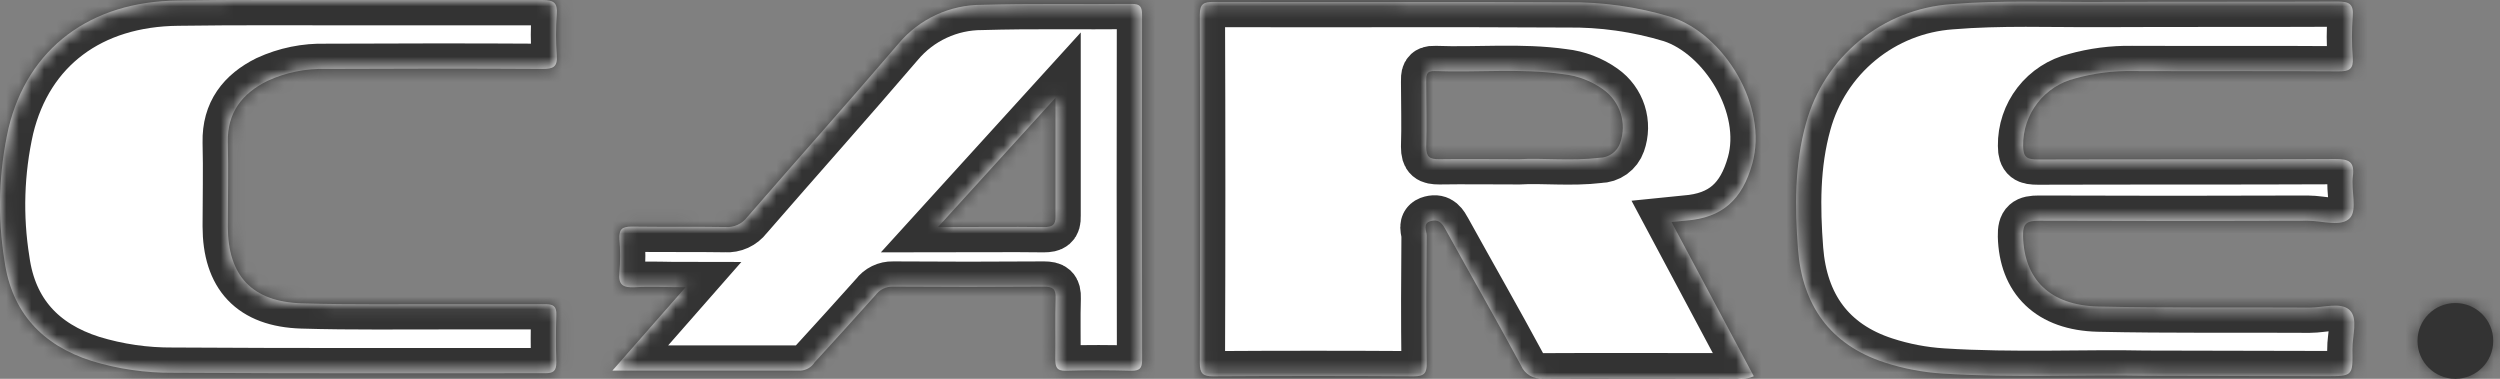 <svg width="198" height="30" viewBox="0 0 198 30" fill="none" xmlns="http://www.w3.org/2000/svg">
<rect x="0" y="0" width="198" height="30" fill="#808080" stroke="none"/>
<mask id="path-1-inside-1_3491_15" fill="white">
<path d="M197.465 27C197.465 28.657 196.122 30 194.465 30C192.808 30 191.465 28.657 191.465 27C191.465 25.343 192.808 24 194.465 24C196.122 24 197.465 25.343 197.465 27Z"/>
<path d="M169.916 29.764C165.251 29.657 159.536 29.953 153.831 29.585C152.284 29.486 150.754 29.193 149.279 28.714C144.931 27.306 142.745 24.152 142.402 19.753C142.146 16.414 142.12 13.05 143.037 9.762C143.739 7.195 145.22 4.909 147.277 3.22C149.333 1.53 151.863 0.521 154.518 0.33C158.461 0.002 162.409 0.171 166.357 0.151C172.614 0.12 178.872 0.15 185.13 0.12C186.041 0.12 186.42 0.304 186.338 1.287C186.254 2.376 186.254 3.47 186.338 4.559C186.405 5.466 186.077 5.66 185.212 5.655C179.753 5.614 174.294 5.655 168.825 5.63C167.32 5.608 165.819 5.802 164.37 6.208C163.178 6.498 162.12 7.184 161.368 8.153C160.617 9.122 160.216 10.318 160.232 11.544C160.232 12.507 160.586 12.63 161.405 12.63C169.26 12.604 177.111 12.63 184.961 12.594C186.051 12.594 186.497 12.819 186.348 13.966C186.2 15.114 186.702 16.588 186.133 17.244C185.468 18.012 183.926 17.484 182.769 17.484C175.672 17.512 168.574 17.512 161.477 17.484C160.519 17.484 160.202 17.684 160.227 18.703C160.309 22.103 162.332 24.182 166.178 24.275C171.759 24.403 177.346 24.326 182.933 24.362C184.013 24.362 185.401 23.901 186.092 24.561C186.784 25.222 186.297 26.61 186.313 27.706C186.348 29.795 186.313 29.795 184.193 29.795L169.916 29.764Z"/>
<path d="M27.983 0.007C32.981 0.007 37.978 0.007 42.971 0.007C43.847 0.007 44.164 0.212 44.098 1.113C44.019 2.202 44.019 3.296 44.098 4.385C44.17 5.317 43.791 5.466 42.951 5.461C37.241 5.425 31.526 5.435 25.817 5.461C24.218 5.414 22.63 5.738 21.177 6.408C19.19 7.396 17.992 8.907 18.043 11.263C18.1 13.485 18.043 15.713 18.043 17.92C18.043 21.822 19.943 23.901 23.912 24.024C27.88 24.146 31.977 24.08 36.007 24.09C38.398 24.09 40.795 24.09 43.176 24.09C43.811 24.09 44.088 24.244 44.062 24.925C44.021 26.185 44.021 27.444 44.062 28.704C44.062 29.36 43.842 29.564 43.186 29.559C33.36 29.559 23.533 29.585 13.706 29.523C11.522 29.541 9.348 29.225 7.259 28.586C3.326 27.332 0.919 24.72 0.351 20.628C-0.209 17.14 -0.098 13.577 0.679 10.131C2.215 3.796 7.182 0.104 14.105 0.043C18.745 -0.024 23.364 0.007 27.983 0.007Z"/>
<path d="M133.501 17.474C136.425 17.254 137.987 15.8 138.781 12.968C140.056 8.405 136.563 2.726 132.38 1.354C129.69 0.538 126.89 0.142 124.079 0.181C114.759 0.125 105.439 0.181 96.119 0.151C95.341 0.151 95.023 0.294 95.023 1.175C95.058 10.368 95.058 19.558 95.023 28.745C95.023 29.585 95.274 29.81 96.094 29.805C101.385 29.771 106.677 29.771 111.968 29.805C112.823 29.805 113.018 29.529 112.992 28.725C112.951 25.37 112.962 22.011 112.992 18.652C112.992 18.273 112.639 17.684 113.33 17.505C114.022 17.326 114.267 17.771 114.554 18.294C116.515 21.847 118.538 25.37 120.464 28.945C120.606 29.284 120.855 29.567 121.173 29.752C121.491 29.937 121.86 30.013 122.225 29.969C127.346 29.938 132.467 29.969 137.587 29.969C138.032 30.044 138.489 29.983 138.898 29.795L132.385 17.587L133.501 17.474ZM128.314 11.329C128.195 11.668 127.974 11.962 127.682 12.171C127.389 12.38 127.04 12.494 126.68 12.497C124.422 12.768 122.153 12.497 120.305 12.609C117.924 12.609 115.947 12.579 113.981 12.609C113.233 12.609 112.956 12.451 112.956 11.647C113.013 9.931 112.956 8.211 112.956 6.49C112.956 5.978 112.926 5.599 113.638 5.63C117.033 5.758 120.433 5.394 123.818 5.876C124.947 5.999 126.026 6.41 126.952 7.069C127.614 7.531 128.106 8.199 128.353 8.969C128.599 9.739 128.585 10.568 128.314 11.329Z"/>
<path d="M90.451 1.185C90.451 0.555 90.318 0.304 89.622 0.309C85.679 0.35 81.726 0.263 77.783 0.381C76.522 0.377 75.276 0.651 74.133 1.182C72.99 1.713 71.977 2.488 71.167 3.453C67.224 8.062 63.158 12.609 59.174 17.203C58.976 17.463 58.717 17.671 58.419 17.807C58.122 17.943 57.795 18.003 57.468 17.981C54.99 17.94 52.511 17.981 50.038 17.945C49.25 17.945 49.014 18.166 49.055 18.944C49.132 19.821 49.132 20.704 49.055 21.581C48.953 22.58 49.367 22.8 50.274 22.749C51.533 22.677 52.798 22.749 54.299 22.749L48.502 29.354C53.659 29.354 58.529 29.354 63.393 29.354C63.621 29.341 63.842 29.273 64.039 29.158C64.236 29.042 64.402 28.881 64.525 28.689C66.133 26.922 67.751 25.16 69.338 23.373C69.496 23.159 69.704 22.987 69.943 22.87C70.181 22.753 70.445 22.696 70.711 22.703C74.698 22.733 78.687 22.733 82.678 22.703C83.385 22.703 83.631 22.882 83.605 23.609C83.554 25.201 83.605 26.799 83.579 28.397C83.579 29.047 83.656 29.39 84.445 29.365C86.16 29.308 87.886 29.319 89.607 29.365C90.272 29.365 90.457 29.16 90.457 28.509C90.436 19.401 90.434 10.293 90.451 1.185ZM82.668 17.986C79.99 17.95 77.311 17.986 74.285 17.986L83.595 7.745C83.595 11.109 83.595 14.12 83.595 17.131C83.62 17.817 83.354 17.986 82.668 17.986Z"/>
</mask>
<path d="M197.465 27C197.465 28.657 196.122 30 194.465 30C192.808 30 191.465 28.657 191.465 27C191.465 25.343 192.808 24 194.465 24C196.122 24 197.465 25.343 197.465 27Z" fill="#333333"/>
<path d="M169.916 29.764C165.251 29.657 159.536 29.953 153.831 29.585C152.284 29.486 150.754 29.193 149.279 28.714C144.931 27.306 142.745 24.152 142.402 19.753C142.146 16.414 142.12 13.05 143.037 9.762C143.739 7.195 145.22 4.909 147.277 3.22C149.333 1.53 151.863 0.521 154.518 0.33C158.461 0.002 162.409 0.171 166.357 0.151C172.614 0.12 178.872 0.15 185.13 0.12C186.041 0.12 186.42 0.304 186.338 1.287C186.254 2.376 186.254 3.47 186.338 4.559C186.405 5.466 186.077 5.66 185.212 5.655C179.753 5.614 174.294 5.655 168.825 5.63C167.32 5.608 165.819 5.802 164.37 6.208C163.178 6.498 162.12 7.184 161.368 8.153C160.617 9.122 160.216 10.318 160.232 11.544C160.232 12.507 160.586 12.63 161.405 12.63C169.26 12.604 177.111 12.63 184.961 12.594C186.051 12.594 186.497 12.819 186.348 13.966C186.2 15.114 186.702 16.588 186.133 17.244C185.468 18.012 183.926 17.484 182.769 17.484C175.672 17.512 168.574 17.512 161.477 17.484C160.519 17.484 160.202 17.684 160.227 18.703C160.309 22.103 162.332 24.182 166.178 24.275C171.759 24.403 177.346 24.326 182.933 24.362C184.013 24.362 185.401 23.901 186.092 24.561C186.784 25.222 186.297 26.61 186.313 27.706C186.348 29.795 186.313 29.795 184.193 29.795L169.916 29.764Z" fill="white"/>
<path d="M27.983 0.007C32.981 0.007 37.978 0.007 42.971 0.007C43.847 0.007 44.164 0.212 44.098 1.113C44.019 2.202 44.019 3.296 44.098 4.385C44.17 5.317 43.791 5.466 42.951 5.461C37.241 5.425 31.526 5.435 25.817 5.461C24.218 5.414 22.63 5.738 21.177 6.408C19.19 7.396 17.992 8.907 18.043 11.263C18.1 13.485 18.043 15.713 18.043 17.92C18.043 21.822 19.943 23.901 23.912 24.024C27.88 24.146 31.977 24.08 36.007 24.09C38.398 24.09 40.795 24.09 43.176 24.09C43.811 24.09 44.088 24.244 44.062 24.925C44.021 26.185 44.021 27.444 44.062 28.704C44.062 29.36 43.842 29.564 43.186 29.559C33.36 29.559 23.533 29.585 13.706 29.523C11.522 29.541 9.348 29.225 7.259 28.586C3.326 27.332 0.919 24.72 0.351 20.628C-0.209 17.14 -0.098 13.577 0.679 10.131C2.215 3.796 7.182 0.104 14.105 0.043C18.745 -0.024 23.364 0.007 27.983 0.007Z" fill="white"/>
<path d="M133.501 17.474C136.425 17.254 137.987 15.8 138.781 12.968C140.056 8.405 136.563 2.726 132.38 1.354C129.69 0.538 126.89 0.142 124.079 0.181C114.759 0.125 105.439 0.181 96.119 0.151C95.341 0.151 95.023 0.294 95.023 1.175C95.058 10.368 95.058 19.558 95.023 28.745C95.023 29.585 95.274 29.81 96.094 29.805C101.385 29.771 106.677 29.771 111.968 29.805C112.823 29.805 113.018 29.529 112.992 28.725C112.951 25.37 112.962 22.011 112.992 18.652C112.992 18.273 112.639 17.684 113.33 17.505C114.022 17.326 114.267 17.771 114.554 18.294C116.515 21.847 118.538 25.37 120.464 28.945C120.606 29.284 120.855 29.567 121.173 29.752C121.491 29.937 121.86 30.013 122.225 29.969C127.346 29.938 132.467 29.969 137.587 29.969C138.032 30.044 138.489 29.983 138.898 29.795L132.385 17.587L133.501 17.474ZM128.314 11.329C128.195 11.668 127.974 11.962 127.682 12.171C127.389 12.38 127.04 12.494 126.68 12.497C124.422 12.768 122.153 12.497 120.305 12.609C117.924 12.609 115.947 12.579 113.981 12.609C113.233 12.609 112.956 12.451 112.956 11.647C113.013 9.931 112.956 8.211 112.956 6.49C112.956 5.978 112.926 5.599 113.638 5.63C117.033 5.758 120.433 5.394 123.818 5.876C124.947 5.999 126.026 6.41 126.952 7.069C127.614 7.531 128.106 8.199 128.353 8.969C128.599 9.739 128.585 10.568 128.314 11.329Z" fill="white"/>
<path d="M90.451 1.185C90.451 0.555 90.318 0.304 89.622 0.309C85.679 0.35 81.726 0.263 77.783 0.381C76.522 0.377 75.276 0.651 74.133 1.182C72.99 1.713 71.977 2.488 71.167 3.453C67.224 8.062 63.158 12.609 59.174 17.203C58.976 17.463 58.717 17.671 58.419 17.807C58.122 17.943 57.795 18.003 57.468 17.981C54.99 17.94 52.511 17.981 50.038 17.945C49.25 17.945 49.014 18.166 49.055 18.944C49.132 19.821 49.132 20.704 49.055 21.581C48.953 22.58 49.367 22.8 50.274 22.749C51.533 22.677 52.798 22.749 54.299 22.749L48.502 29.354C53.659 29.354 58.529 29.354 63.393 29.354C63.621 29.341 63.842 29.273 64.039 29.158C64.236 29.042 64.402 28.881 64.525 28.689C66.133 26.922 67.751 25.16 69.338 23.373C69.496 23.159 69.704 22.987 69.943 22.87C70.181 22.753 70.445 22.696 70.711 22.703C74.698 22.733 78.687 22.733 82.678 22.703C83.385 22.703 83.631 22.882 83.605 23.609C83.554 25.201 83.605 26.799 83.579 28.397C83.579 29.047 83.656 29.39 84.445 29.365C86.16 29.308 87.886 29.319 89.607 29.365C90.272 29.365 90.457 29.16 90.457 28.509C90.436 19.401 90.434 10.293 90.451 1.185ZM82.668 17.986C79.99 17.95 77.311 17.986 74.285 17.986L83.595 7.745C83.595 11.109 83.595 14.12 83.595 17.131C83.62 17.817 83.354 17.986 82.668 17.986Z" fill="white"/>
<path d="M197.465 27C197.465 28.657 196.122 30 194.465 30C192.808 30 191.465 28.657 191.465 27C191.465 25.343 192.808 24 194.465 24C196.122 24 197.465 25.343 197.465 27Z" stroke="#333333" stroke-width="4" mask="url(#path-1-inside-1_3491_15)"/>
<path d="M169.916 29.764C165.251 29.657 159.536 29.953 153.831 29.585C152.284 29.486 150.754 29.193 149.279 28.714C144.931 27.306 142.745 24.152 142.402 19.753C142.146 16.414 142.12 13.05 143.037 9.762C143.739 7.195 145.22 4.909 147.277 3.22C149.333 1.53 151.863 0.521 154.518 0.33C158.461 0.002 162.409 0.171 166.357 0.151C172.614 0.12 178.872 0.15 185.13 0.12C186.041 0.12 186.42 0.304 186.338 1.287C186.254 2.376 186.254 3.47 186.338 4.559C186.405 5.466 186.077 5.66 185.212 5.655C179.753 5.614 174.294 5.655 168.825 5.63C167.32 5.608 165.819 5.802 164.37 6.208C163.178 6.498 162.12 7.184 161.368 8.153C160.617 9.122 160.216 10.318 160.232 11.544C160.232 12.507 160.586 12.63 161.405 12.63C169.26 12.604 177.111 12.63 184.961 12.594C186.051 12.594 186.497 12.819 186.348 13.966C186.2 15.114 186.702 16.588 186.133 17.244C185.468 18.012 183.926 17.484 182.769 17.484C175.672 17.512 168.574 17.512 161.477 17.484C160.519 17.484 160.202 17.684 160.227 18.703C160.309 22.103 162.332 24.182 166.178 24.275C171.759 24.403 177.346 24.326 182.933 24.362C184.013 24.362 185.401 23.901 186.092 24.561C186.784 25.222 186.297 26.61 186.313 27.706C186.348 29.795 186.313 29.795 184.193 29.795L169.916 29.764Z" stroke="#333333" stroke-width="4" mask="url(#path-1-inside-1_3491_15)"/>
<path d="M27.983 0.007C32.981 0.007 37.978 0.007 42.971 0.007C43.847 0.007 44.164 0.212 44.098 1.113C44.019 2.202 44.019 3.296 44.098 4.385C44.17 5.317 43.791 5.466 42.951 5.461C37.241 5.425 31.526 5.435 25.817 5.461C24.218 5.414 22.63 5.738 21.177 6.408C19.19 7.396 17.992 8.907 18.043 11.263C18.1 13.485 18.043 15.713 18.043 17.92C18.043 21.822 19.943 23.901 23.912 24.024C27.88 24.146 31.977 24.08 36.007 24.09C38.398 24.09 40.795 24.09 43.176 24.09C43.811 24.09 44.088 24.244 44.062 24.925C44.021 26.185 44.021 27.444 44.062 28.704C44.062 29.36 43.842 29.564 43.186 29.559C33.36 29.559 23.533 29.585 13.706 29.523C11.522 29.541 9.348 29.225 7.259 28.586C3.326 27.332 0.919 24.72 0.351 20.628C-0.209 17.14 -0.098 13.577 0.679 10.131C2.215 3.796 7.182 0.104 14.105 0.043C18.745 -0.024 23.364 0.007 27.983 0.007Z" stroke="#333333" stroke-width="4" mask="url(#path-1-inside-1_3491_15)"/>
<path d="M133.501 17.474C136.425 17.254 137.987 15.8 138.781 12.968C140.056 8.405 136.563 2.726 132.38 1.354C129.69 0.538 126.89 0.142 124.079 0.181C114.759 0.125 105.439 0.181 96.119 0.151C95.341 0.151 95.023 0.294 95.023 1.175C95.058 10.368 95.058 19.558 95.023 28.745C95.023 29.585 95.274 29.81 96.094 29.805C101.385 29.771 106.677 29.771 111.968 29.805C112.823 29.805 113.018 29.529 112.992 28.725C112.951 25.37 112.962 22.011 112.992 18.652C112.992 18.273 112.639 17.684 113.33 17.505C114.022 17.326 114.267 17.771 114.554 18.294C116.515 21.847 118.538 25.37 120.464 28.945C120.606 29.284 120.855 29.567 121.173 29.752C121.491 29.937 121.86 30.013 122.225 29.969C127.346 29.938 132.467 29.969 137.587 29.969C138.032 30.044 138.489 29.983 138.898 29.795L132.385 17.587L133.501 17.474ZM128.314 11.329C128.195 11.668 127.974 11.962 127.682 12.171C127.389 12.38 127.04 12.494 126.68 12.497C124.422 12.768 122.153 12.497 120.305 12.609C117.924 12.609 115.947 12.579 113.981 12.609C113.233 12.609 112.956 12.451 112.956 11.647C113.013 9.931 112.956 8.211 112.956 6.49C112.956 5.978 112.926 5.599 113.638 5.63C117.033 5.758 120.433 5.394 123.818 5.876C124.947 5.999 126.026 6.41 126.952 7.069C127.614 7.531 128.106 8.199 128.353 8.969C128.599 9.739 128.585 10.568 128.314 11.329Z" stroke="#333333" stroke-width="4" mask="url(#path-1-inside-1_3491_15)"/>
<path d="M90.451 1.185C90.451 0.555 90.318 0.304 89.622 0.309C85.679 0.35 81.726 0.263 77.783 0.381C76.522 0.377 75.276 0.651 74.133 1.182C72.99 1.713 71.977 2.488 71.167 3.453C67.224 8.062 63.158 12.609 59.174 17.203C58.976 17.463 58.717 17.671 58.419 17.807C58.122 17.943 57.795 18.003 57.468 17.981C54.99 17.94 52.511 17.981 50.038 17.945C49.25 17.945 49.014 18.166 49.055 18.944C49.132 19.821 49.132 20.704 49.055 21.581C48.953 22.58 49.367 22.8 50.274 22.749C51.533 22.677 52.798 22.749 54.299 22.749L48.502 29.354C53.659 29.354 58.529 29.354 63.393 29.354C63.621 29.341 63.842 29.273 64.039 29.158C64.236 29.042 64.402 28.881 64.525 28.689C66.133 26.922 67.751 25.16 69.338 23.373C69.496 23.159 69.704 22.987 69.943 22.87C70.181 22.753 70.445 22.696 70.711 22.703C74.698 22.733 78.687 22.733 82.678 22.703C83.385 22.703 83.631 22.882 83.605 23.609C83.554 25.201 83.605 26.799 83.579 28.397C83.579 29.047 83.656 29.39 84.445 29.365C86.16 29.308 87.886 29.319 89.607 29.365C90.272 29.365 90.457 29.16 90.457 28.509C90.436 19.401 90.434 10.293 90.451 1.185ZM82.668 17.986C79.99 17.95 77.311 17.986 74.285 17.986L83.595 7.745C83.595 11.109 83.595 14.12 83.595 17.131C83.62 17.817 83.354 17.986 82.668 17.986Z" stroke="#333333" stroke-width="4" mask="url(#path-1-inside-1_3491_15)"/>
</svg>
